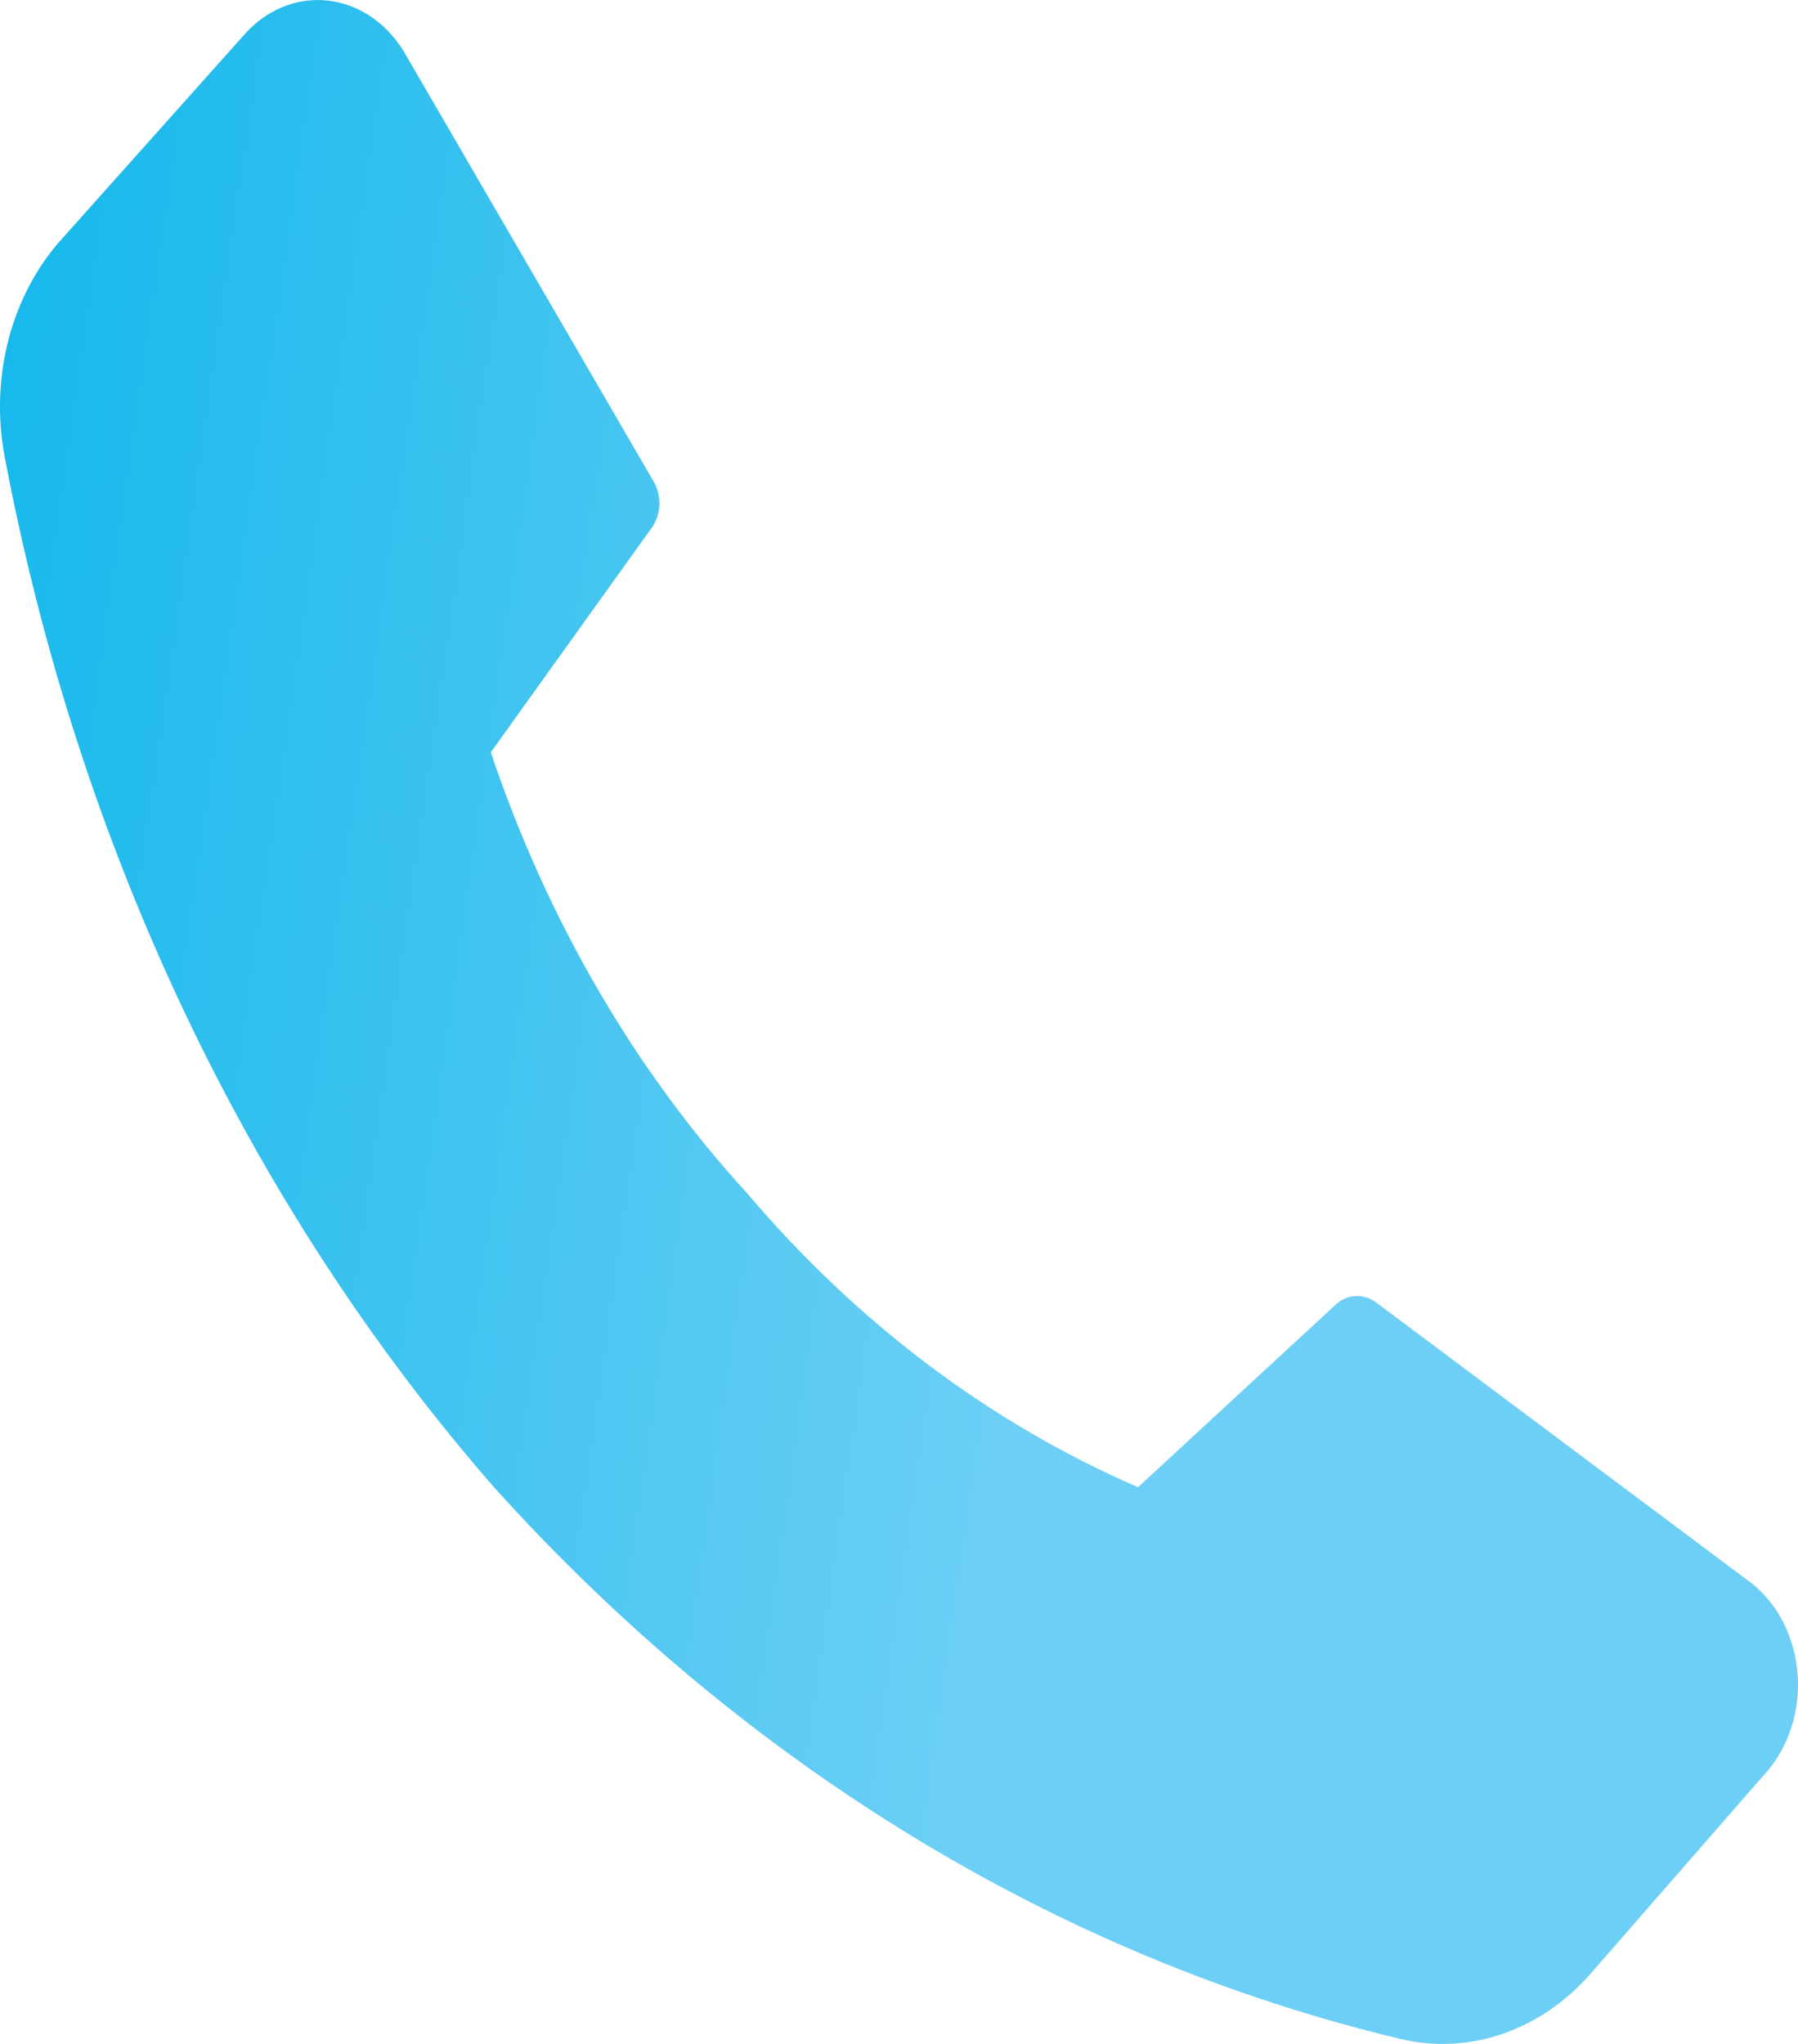 <?xml version="1.0" encoding="UTF-8"?> <svg xmlns="http://www.w3.org/2000/svg" width="22" height="25" viewBox="0 0 22 25" fill="none"> <path d="M9.145 14.599C10.493 16.187 12.125 17.412 13.925 18.19L16.361 15.941C16.433 15.883 16.518 15.852 16.606 15.852C16.694 15.852 16.779 15.883 16.852 15.941L21.374 19.322C21.545 19.442 21.691 19.606 21.798 19.802C21.906 19.998 21.972 20.221 21.993 20.452C22.014 20.683 21.988 20.917 21.917 21.134C21.847 21.352 21.734 21.547 21.587 21.706L19.468 24.134C19.165 24.482 18.792 24.738 18.382 24.878C17.973 25.018 17.541 25.038 17.123 24.936C12.958 23.938 9.118 21.6 6.044 18.19C3.038 14.745 0.957 10.363 0.055 5.574C-0.034 5.097 -0.015 4.601 0.109 4.135C0.234 3.668 0.46 3.247 0.766 2.912L2.962 0.454C3.098 0.292 3.264 0.167 3.447 0.09C3.631 0.013 3.826 -0.015 4.02 0.008C4.214 0.031 4.401 0.105 4.567 0.223C4.733 0.342 4.873 0.503 4.978 0.694L7.988 5.873C8.04 5.955 8.068 6.053 8.068 6.155C8.068 6.256 8.04 6.354 7.988 6.436L6.005 9.202C6.694 11.249 7.766 13.093 9.145 14.599Z" fill="url(#paint0_linear)"></path> <defs> <linearGradient id="paint0_linear" x1="0" y1="0" x2="14.768" y2="2.127" gradientUnits="userSpaceOnUse"> <stop stop-color="#13B8EB"></stop> <stop offset="1" stop-color="#6DCFF5"></stop> </linearGradient> </defs> </svg> 